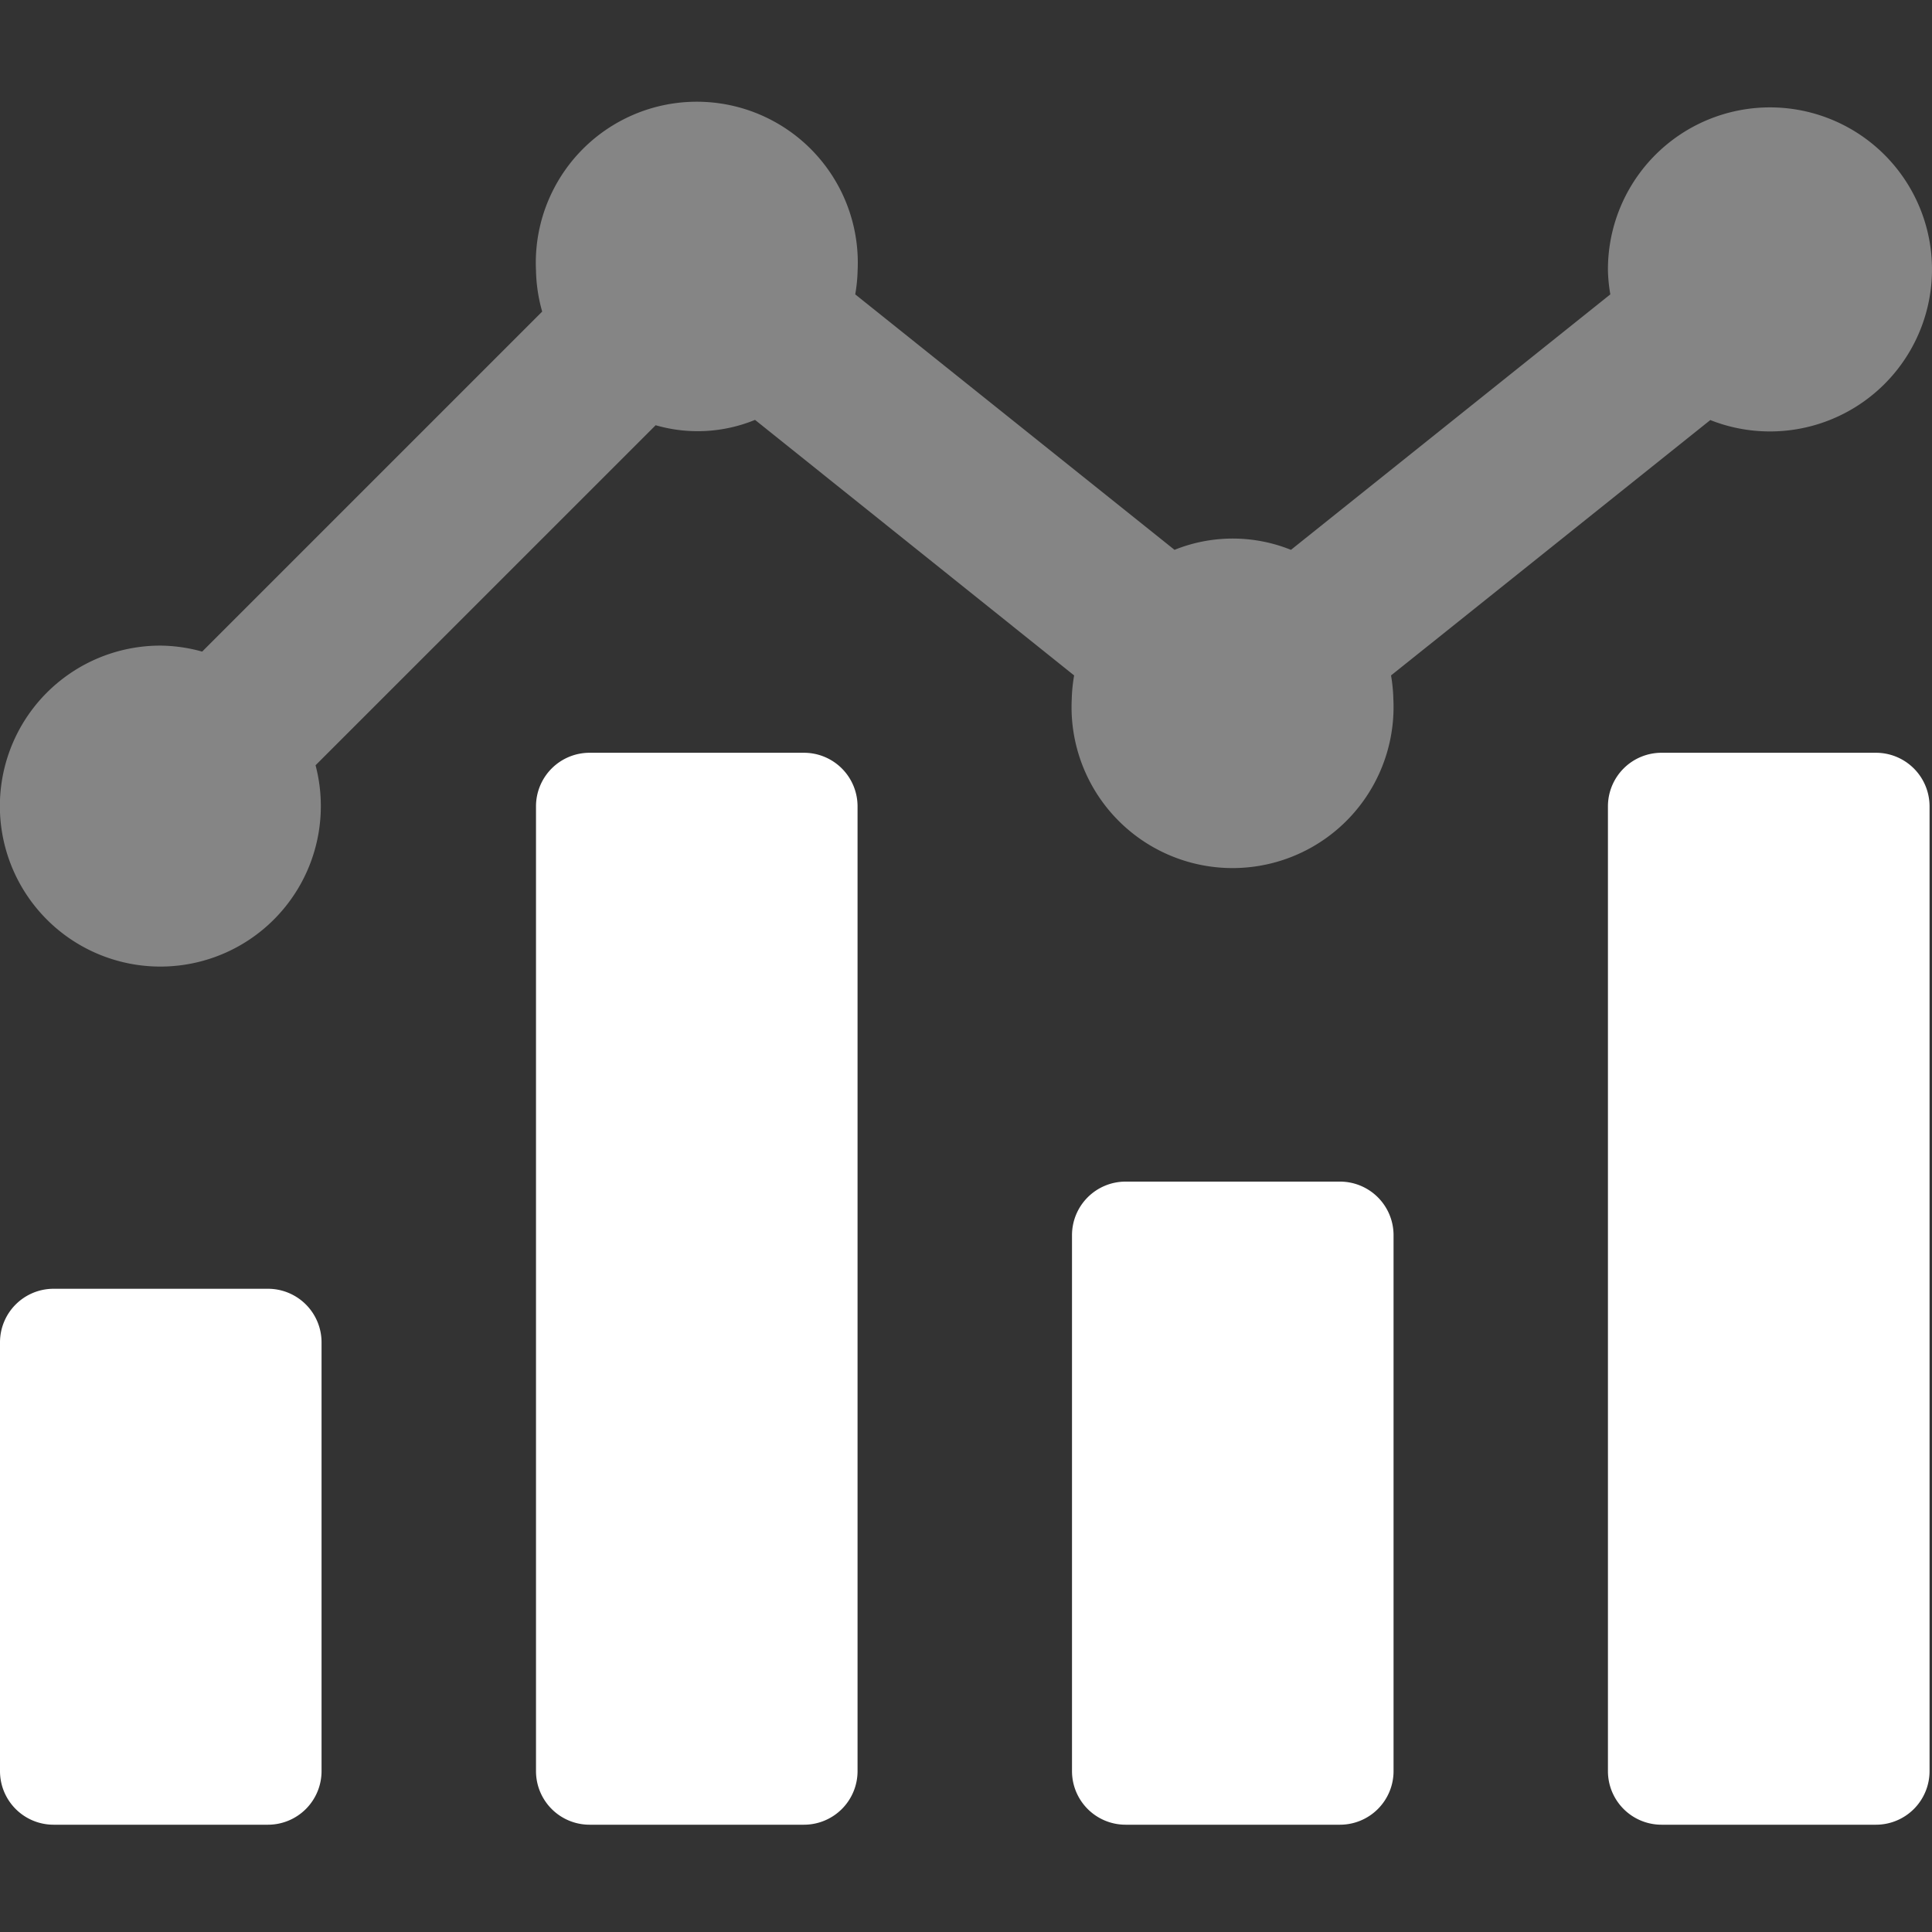 <svg xmlns="http://www.w3.org/2000/svg" xmlns:xlink="http://www.w3.org/1999/xlink" width="30" height="30" viewBox="0 0 30 30">
  <rect x="0" y="0" width="30" height="30" fill="#333333" stroke="none"/>
  <defs>
    <clipPath id="clip-path">
      <rect id="Rectangle_3806" data-name="Rectangle 3806" width="30" height="30" fill="#fff"/>
    </clipPath>
  </defs>
  <g id="Mask_Group_1289" data-name="Mask Group 1289" clip-path="url(#clip-path)">
    <g id="analytics" transform="translate(0 1.702)">
      <path id="Path_6226" data-name="Path 6226" d="M26.561,4.818,21.6,8.786a2.531,2.531,0,0,1,.036.369,2.5,2.5,0,1,1-4.994,0,2.468,2.468,0,0,1,.037-.369L11.724,4.818a2.347,2.347,0,0,1-1.543.083L4.9,10.181A2.492,2.492,0,1,1,2.5,8.323a2.49,2.49,0,0,1,.639.093l5.28-5.28A2.49,2.49,0,0,1,8.323,2.5a2.5,2.5,0,1,1,4.994,0,2.468,2.468,0,0,1-.037.369l4.958,3.967a2.419,2.419,0,0,1,1.808,0l4.959-3.967a2.531,2.531,0,0,1-.037-.369,2.516,2.516,0,1,1,1.593,2.322Z" fill="#fff" opacity="0.4"/>
      <path id="Path_6227" data-name="Path 6227" d="M20.807,16.646H17.478a.832.832,0,0,0-.832.832V25.8a.832.832,0,0,0,.832.832h3.329a.832.832,0,0,0,.832-.832V17.478A.832.832,0,0,0,20.807,16.646ZM29.13,9.987H25.8a.832.832,0,0,0-.832.832V25.8a.832.832,0,0,0,.832.832H29.13a.832.832,0,0,0,.832-.832V10.82A.832.832,0,0,0,29.13,9.987Zm-16.646,0H9.155a.832.832,0,0,0-.832.832V25.8a.832.832,0,0,0,.832.832h3.329a.832.832,0,0,0,.832-.832V10.82A.832.832,0,0,0,12.484,9.987ZM4.161,18.31H.832A.832.832,0,0,0,0,19.142V25.8a.832.832,0,0,0,.832.832H4.161a.832.832,0,0,0,.832-.832V19.142A.832.832,0,0,0,4.161,18.31Z" fill="#fff"/>
    </g>
  </g>
</svg>
